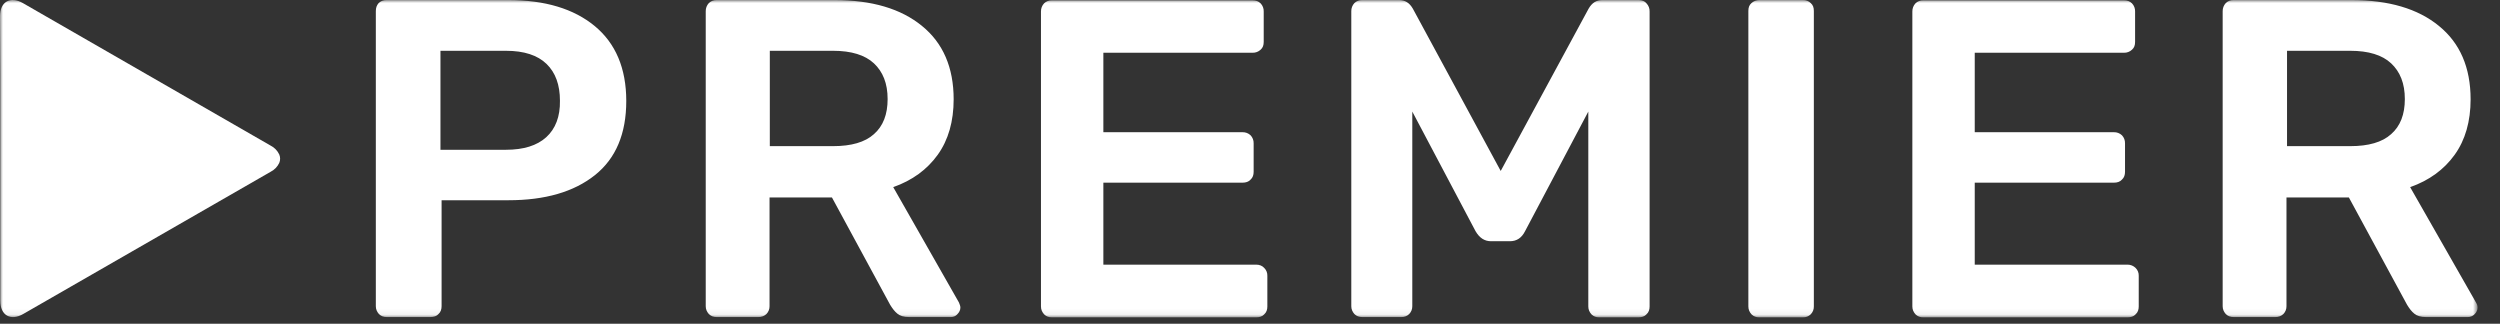 <?xml version="1.0" encoding="UTF-8"?> <svg xmlns="http://www.w3.org/2000/svg" width="417" height="54" viewBox="0 0 417 54" fill="none"><rect x="0" y="0" width="417" height="54" fill="#333333" stroke="none"/><mask id="mask0_735_451" style="mask-type:luminance" maskUnits="userSpaceOnUse" x="0" y="0" width="414" height="53"><path d="M413.261 0H0V52.934H413.261V0Z" fill="white"></path></mask><g mask="url(#mask0_735_451)"><path d="M46.583 25.773C46.282 25.128 45.77 24.602 45.133 24.284L3.826 0.519C1.726 -0.691 0 0.286 0 2.706L0.047 12.378V50.187C0.047 52.607 1.775 53.584 3.874 52.374L45.136 28.656C45.772 28.337 46.282 27.812 46.583 27.167C46.676 26.946 46.723 26.709 46.723 26.47C46.723 26.23 46.676 25.993 46.583 25.773Z" fill="white"></path><path d="M99.186 4.334C95.688 1.451 90.879 0.009 84.765 0.009H64.46C64.219 0 63.979 0.041 63.754 0.128C63.53 0.216 63.325 0.349 63.154 0.519C62.828 0.892 62.688 1.311 62.688 1.869V51.072C62.688 51.584 62.874 52.002 63.201 52.376C63.575 52.747 63.993 52.885 64.507 52.885H71.789C72.349 52.885 72.816 52.747 73.143 52.376C73.515 52.049 73.657 51.584 73.657 51.072V33.4H84.811C90.926 33.4 95.732 32.005 99.233 29.213C102.736 26.424 104.462 22.284 104.462 16.843C104.462 11.401 102.687 7.217 99.186 4.334ZM91.112 22.889C89.571 24.284 87.334 24.982 84.391 24.982H73.468V8.472H84.391C87.427 8.472 89.665 9.215 91.159 10.658C92.652 12.1 93.399 14.146 93.399 16.798C93.446 19.448 92.651 21.492 91.112 22.889ZM148.99 31.213C152.164 30.099 154.637 28.284 156.41 25.821C158.185 23.354 159.07 20.237 159.07 16.564C159.07 11.263 157.297 7.17 153.797 4.334C150.296 1.451 145.396 0.009 139.188 0.009H119.538C119.296 -9.08545e-05 119.056 0.04 118.831 0.128C118.606 0.216 118.401 0.349 118.23 0.519C117.891 0.886 117.707 1.37 117.716 1.869V51.072C117.716 51.584 117.903 52.002 118.23 52.376C118.603 52.747 119.024 52.885 119.538 52.885H126.492C126.741 52.894 126.988 52.854 127.22 52.766C127.452 52.679 127.665 52.546 127.845 52.376C128.012 52.203 128.144 51.999 128.232 51.775C128.32 51.552 128.363 51.312 128.359 51.072V32.935H138.768L148.476 50.841C148.85 51.444 149.224 51.955 149.689 52.327C150.156 52.7 150.763 52.885 151.603 52.885H158.605C158.807 52.892 159.008 52.855 159.194 52.774C159.38 52.694 159.545 52.573 159.677 52.42C160.004 52.095 160.191 51.724 160.191 51.306C160.191 51.072 160.098 50.794 159.958 50.467L148.99 31.213ZM145.77 22.377C144.275 23.728 141.988 24.377 138.955 24.377H128.405V8.472H138.955C141.988 8.472 144.275 9.17 145.77 10.565C147.262 11.96 148.056 13.913 148.056 16.518C148.056 19.076 147.309 21.029 145.77 22.377ZM209.526 44.142H184.041V30.47H207.239C207.8 30.47 208.267 30.33 208.594 29.959C208.967 29.632 209.108 29.167 209.108 28.655V23.912C209.116 23.665 209.075 23.418 208.987 23.186C208.899 22.955 208.765 22.743 208.594 22.564C208.413 22.393 208.201 22.26 207.968 22.172C207.735 22.084 207.488 22.044 207.239 22.052H184.041V8.799H208.921C209.169 8.807 209.416 8.766 209.648 8.678C209.88 8.591 210.093 8.458 210.273 8.287C210.647 7.96 210.787 7.544 210.787 6.983V1.916C210.796 1.668 210.755 1.42 210.667 1.189C210.579 0.957 210.445 0.745 210.273 0.565C209.899 0.194 209.479 0.056 208.921 0.056H175.454C175.213 0.047 174.972 0.087 174.748 0.175C174.523 0.263 174.319 0.396 174.148 0.565C173.809 0.932 173.625 1.416 173.634 1.916V51.119C173.634 51.63 173.821 52.049 174.148 52.42C174.519 52.794 174.94 52.932 175.454 52.932H209.526C210.086 52.932 210.553 52.794 210.88 52.422C211.254 52.095 211.394 51.63 211.394 51.119V46.002C211.403 45.762 211.362 45.522 211.273 45.298C211.185 45.074 211.051 44.87 210.88 44.701C210.553 44.33 210.086 44.142 209.526 44.142ZM273.331 0.009H267.263C266.282 0.009 265.537 0.474 264.977 1.451L250.319 28.517L235.665 1.449C235.104 0.472 234.359 0.009 233.378 0.009H227.217C226.975 3.62729e-05 226.735 0.041 226.51 0.128C226.285 0.216 226.08 0.349 225.909 0.519C225.57 0.886 225.386 1.369 225.396 1.869V51.072C225.396 51.584 225.582 52.002 225.909 52.376C226.283 52.747 226.703 52.885 227.217 52.885H233.752C233.993 52.894 234.233 52.854 234.457 52.766C234.682 52.678 234.886 52.545 235.057 52.376C235.225 52.203 235.356 51.999 235.444 51.775C235.532 51.552 235.576 51.312 235.571 51.072V18.611L246.12 38.561C246.774 39.678 247.613 40.236 248.687 40.236H251.861C252.982 40.236 253.82 39.678 254.381 38.561L264.93 18.611V51.119C264.93 51.63 265.117 52.049 265.444 52.42C265.817 52.794 266.236 52.932 266.749 52.932H273.284C273.845 52.932 274.312 52.794 274.639 52.422C275.012 52.095 275.153 51.63 275.153 51.119V1.916C275.161 1.668 275.121 1.42 275.032 1.189C274.944 0.957 274.81 0.745 274.639 0.565C274.358 0.194 273.891 0.009 273.331 0.009ZM300.731 0.009H293.448C292.964 0.008 292.497 0.19 292.141 0.519C291.767 0.846 291.627 1.264 291.627 1.822V51.119C291.627 51.63 291.814 52.049 292.141 52.42C292.515 52.794 292.935 52.932 293.448 52.932H300.731C300.971 52.941 301.212 52.9 301.436 52.812C301.661 52.725 301.865 52.592 302.036 52.422C302.204 52.249 302.335 52.046 302.424 51.822C302.511 51.598 302.554 51.359 302.55 51.119V1.822C302.55 1.264 302.41 0.846 302.036 0.519C301.865 0.349 301.661 0.216 301.437 0.128C301.212 0.041 300.971 0 300.731 0.009ZM354.872 44.142H329.387V30.47H352.585C353.146 30.47 353.613 30.33 353.94 29.959C354.313 29.632 354.453 29.167 354.453 28.655V23.912C354.462 23.665 354.421 23.418 354.333 23.186C354.245 22.955 354.111 22.743 353.94 22.564C353.759 22.393 353.547 22.26 353.314 22.172C353.081 22.084 352.834 22.044 352.585 22.052H329.387V8.799H354.267C354.515 8.807 354.762 8.766 354.994 8.678C355.226 8.591 355.439 8.458 355.619 8.287C355.993 7.96 356.133 7.544 356.133 6.983V1.916C356.142 1.668 356.101 1.42 356.013 1.189C355.925 0.957 355.791 0.745 355.619 0.565C355.245 0.194 354.825 0.056 354.267 0.056H320.799C320.558 0.047 320.318 0.087 320.094 0.175C319.869 0.262 319.665 0.395 319.494 0.565C319.155 0.932 318.971 1.416 318.98 1.916V51.119C318.98 51.63 319.167 52.049 319.494 52.42C319.663 52.592 319.867 52.727 320.092 52.815C320.317 52.903 320.558 52.943 320.799 52.932H354.872C355.432 52.932 355.899 52.794 356.226 52.422C356.6 52.095 356.74 51.63 356.74 51.119V46.002C356.749 45.762 356.708 45.522 356.619 45.298C356.531 45.074 356.397 44.87 356.226 44.701C356.049 44.522 355.838 44.38 355.606 44.284C355.373 44.188 355.124 44.14 354.872 44.142ZM413.029 50.514L402.013 31.215C405.186 30.099 407.664 28.286 409.436 25.819C411.211 23.356 412.097 20.237 412.097 16.564C412.097 11.263 410.321 7.17 406.82 4.334C403.323 1.451 398.42 0.009 392.212 0.009H372.563C372.321 3.62729e-05 372.081 0.041 371.856 0.128C371.631 0.216 371.426 0.349 371.255 0.519C370.916 0.886 370.732 1.369 370.741 1.869V51.072C370.741 51.584 370.928 52.002 371.255 52.376C371.629 52.747 372.049 52.885 372.563 52.885H379.518C379.766 52.894 380.013 52.854 380.245 52.766C380.477 52.679 380.69 52.546 380.87 52.376C381.038 52.203 381.169 51.999 381.257 51.775C381.345 51.552 381.388 51.312 381.384 51.072V32.935H391.792L401.501 50.841C401.872 51.444 402.246 51.955 402.716 52.327C403.181 52.7 403.789 52.885 404.629 52.885H411.627C411.837 52.889 412.044 52.849 412.238 52.769C412.429 52.689 412.605 52.57 412.75 52.42C413.078 52.095 413.261 51.724 413.261 51.306C413.261 51.025 413.181 50.75 413.029 50.514ZM398.84 22.377C397.347 23.728 395.06 24.377 392.025 24.377H381.477V8.472H392.025C395.06 8.472 397.347 9.17 398.84 10.565C400.333 11.96 401.127 13.913 401.127 16.518C401.127 19.076 400.379 21.029 398.84 22.377Z" fill="white"></path></g></svg> 